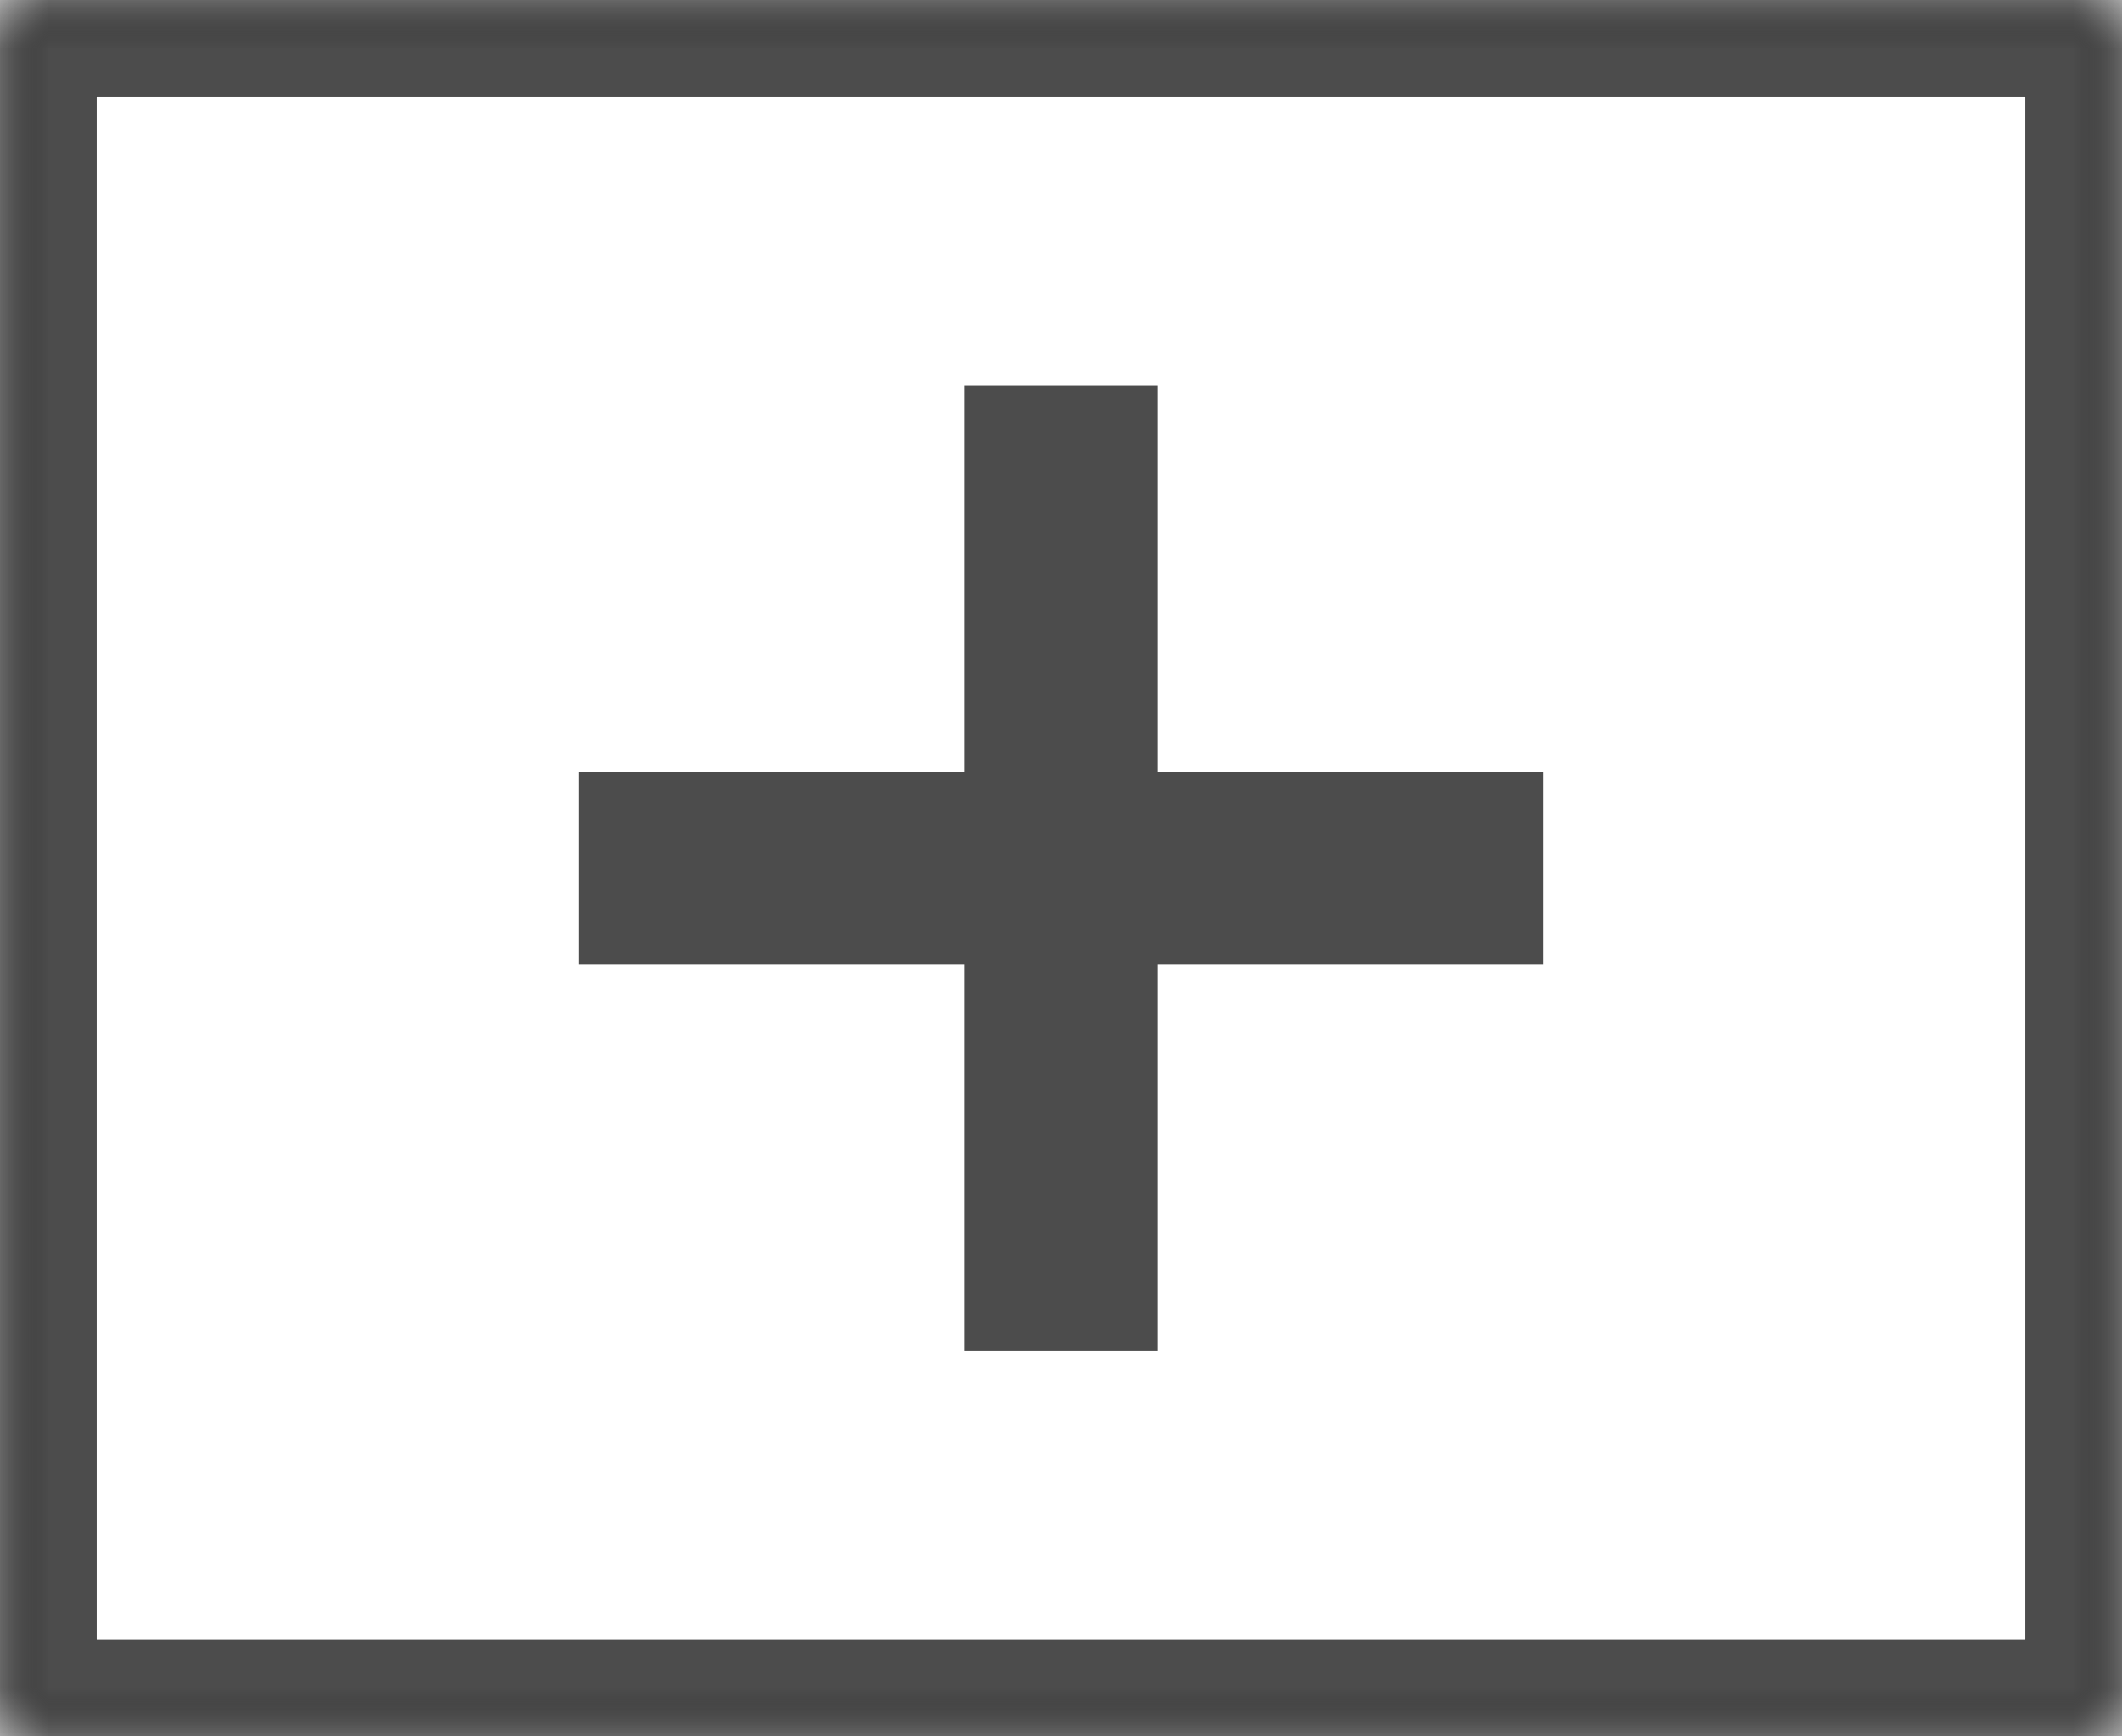 <?xml version="1.0" encoding="UTF-8"?>
<svg width="22px" height="18px" viewBox="0 0 22 18" version="1.1" xmlns="http://www.w3.org/2000/svg" xmlns:xlink="http://www.w3.org/1999/xlink">
    <!-- Generator: Sketch 41.2 (35397) - http://www.bohemiancoding.com/sketch -->
    <title>icons/dark/add-frame</title>
    <desc>Created with Sketch.</desc>
    <defs>
        <rect id="path-1" x="0" y="0" width="22" height="18"></rect>
        <mask id="mask-2" maskContentUnits="userSpaceOnUse" maskUnits="objectBoundingBox" x="0" y="0" width="22" height="18" fill="white">
            <use xlink:href="#path-1"></use>
        </mask>
        <rect id="path-3" x="0" y="0" width="22" height="18"></rect>
        <mask id="mask-4" maskContentUnits="userSpaceOnUse" maskUnits="objectBoundingBox" x="0" y="0" width="22" height="18" fill="white">
            <use xlink:href="#path-3"></use>
        </mask>
    </defs>
    <g id="Icons" stroke="none" stroke-width="1" fill="none" fill-rule="evenodd">
        <g id="icons/dark/add-frame">
            <g id="Dulpicate-slide">
                <use id="Rectangle-688" stroke="#000000" mask="url(#mask-2)" stroke-width="2" xlink:href="#path-1"></use>
                <use id="Rectangle-688" stroke="#4C4C4C" mask="url(#mask-4)" stroke-width="2" xlink:href="#path-3"></use>
                <path d="M10,8 L6,8 L6,10 L10,10 L10,14 L12,14 L12,10 L16,10 L16,8 L12,8 L12,4 L10,4 L10,8 Z" id="Rectangle-689" fill="#4C4C4C"></path>
            </g>
        </g>
    </g>
</svg>